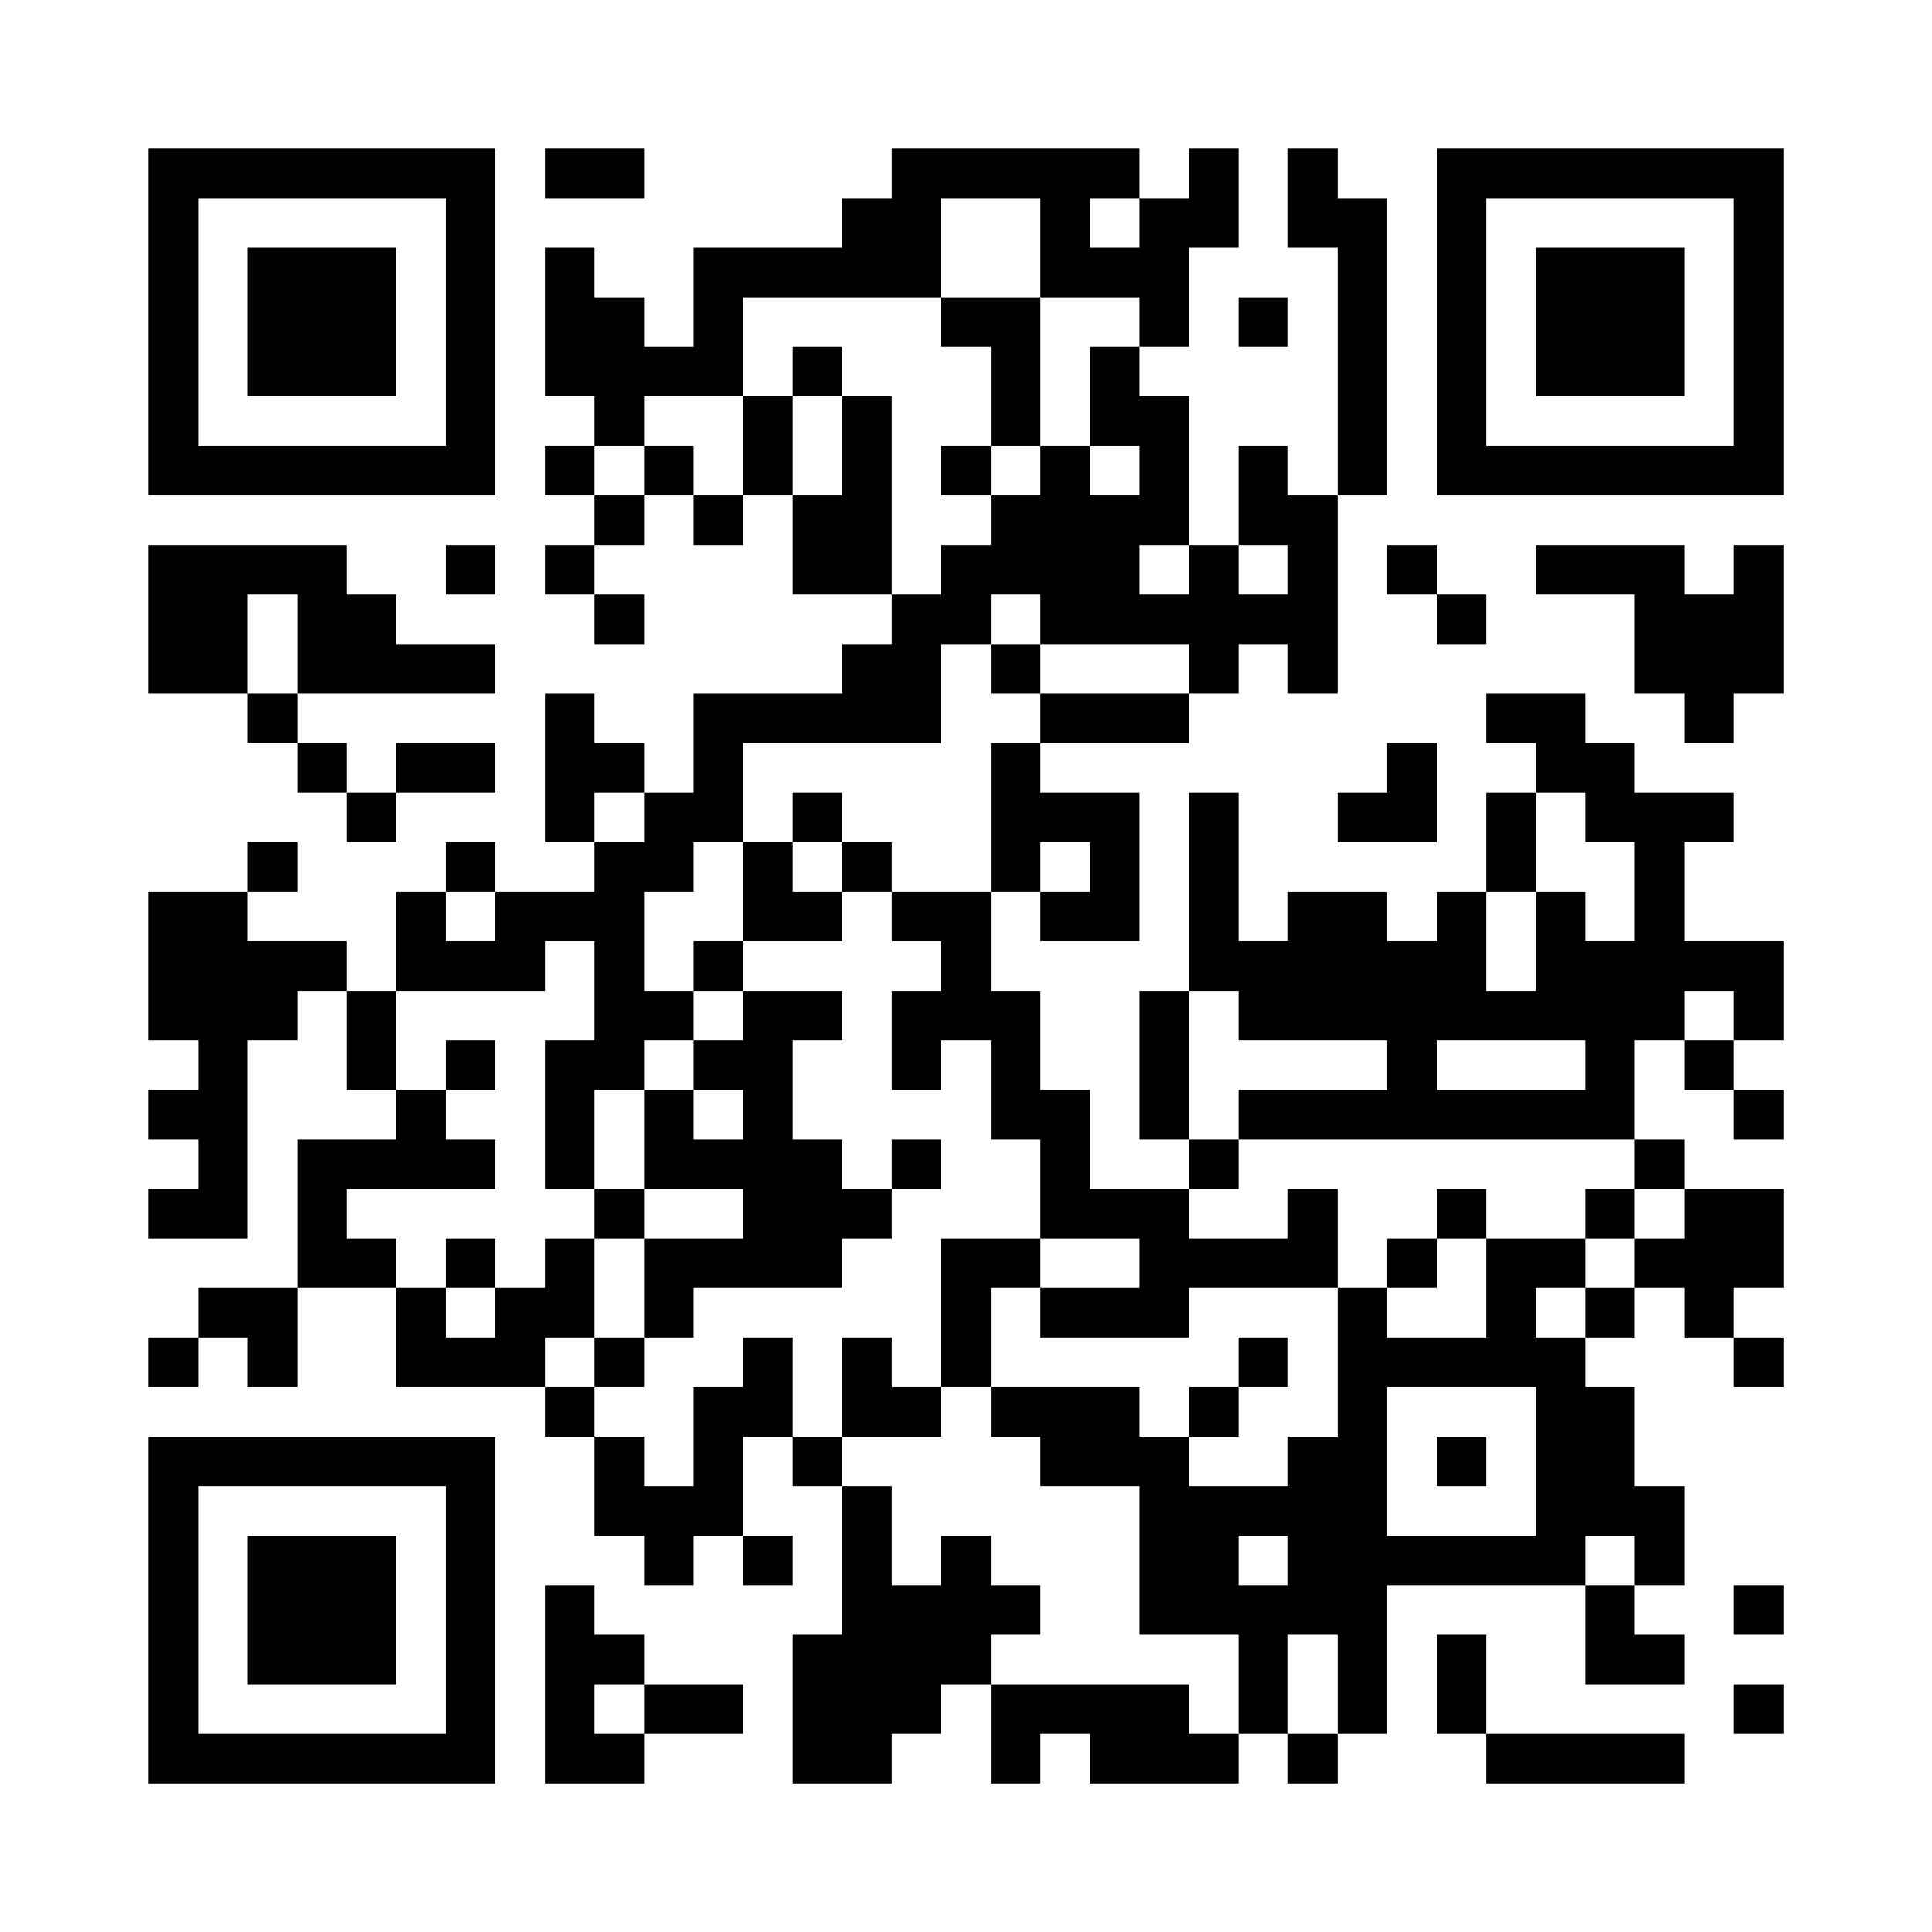 <?xml version="1.0" encoding="UTF-8"?>
<svg xmlns="http://www.w3.org/2000/svg" version="1.1" width="500" height="500" viewBox="0 0 500 500"><rect x="0" y="0" width="500" height="500" fill="#ffffff"/><g transform="scale(12.821)"><g transform="translate(3,3)"><path fill-rule="evenodd" d="M8 0L8 1L10 1L10 0ZM15 0L15 1L14 1L14 2L11 2L11 4L10 4L10 3L9 3L9 2L8 2L8 5L9 5L9 6L8 6L8 7L9 7L9 8L8 8L8 9L9 9L9 10L10 10L10 9L9 9L9 8L10 8L10 7L11 7L11 8L12 8L12 7L13 7L13 9L15 9L15 10L14 10L14 11L11 11L11 13L10 13L10 12L9 12L9 11L8 11L8 14L9 14L9 15L7 15L7 14L6 14L6 15L5 15L5 17L4 17L4 16L2 16L2 15L3 15L3 14L2 14L2 15L0 15L0 18L1 18L1 19L0 19L0 20L1 20L1 21L0 21L0 22L2 22L2 18L3 18L3 17L4 17L4 19L5 19L5 20L3 20L3 23L1 23L1 24L0 24L0 25L1 25L1 24L2 24L2 25L3 25L3 23L5 23L5 25L8 25L8 26L9 26L9 28L10 28L10 29L11 29L11 28L12 28L12 29L13 29L13 28L12 28L12 26L13 26L13 27L14 27L14 30L13 30L13 33L15 33L15 32L16 32L16 31L17 31L17 33L18 33L18 32L19 32L19 33L22 33L22 32L23 32L23 33L24 33L24 32L25 32L25 29L29 29L29 31L31 31L31 30L30 30L30 29L31 29L31 27L30 27L30 25L29 25L29 24L30 24L30 23L31 23L31 24L32 24L32 25L33 25L33 24L32 24L32 23L33 23L33 21L31 21L31 20L30 20L30 18L31 18L31 19L32 19L32 20L33 20L33 19L32 19L32 18L33 18L33 16L31 16L31 14L32 14L32 13L30 13L30 12L29 12L29 11L27 11L27 12L28 12L28 13L27 13L27 15L26 15L26 16L25 16L25 15L23 15L23 16L22 16L22 13L21 13L21 17L20 17L20 20L21 20L21 21L19 21L19 19L18 19L18 17L17 17L17 15L18 15L18 16L20 16L20 13L18 13L18 12L21 12L21 11L22 11L22 10L23 10L23 11L24 11L24 7L25 7L25 1L24 1L24 0L23 0L23 2L24 2L24 7L23 7L23 6L22 6L22 8L21 8L21 5L20 5L20 4L21 4L21 2L22 2L22 0L21 0L21 1L20 1L20 0ZM16 1L16 3L12 3L12 5L10 5L10 6L9 6L9 7L10 7L10 6L11 6L11 7L12 7L12 5L13 5L13 7L14 7L14 5L15 5L15 9L16 9L16 8L17 8L17 7L18 7L18 6L19 6L19 7L20 7L20 6L19 6L19 4L20 4L20 3L18 3L18 1ZM19 1L19 2L20 2L20 1ZM16 3L16 4L17 4L17 6L16 6L16 7L17 7L17 6L18 6L18 3ZM22 3L22 4L23 4L23 3ZM13 4L13 5L14 5L14 4ZM0 8L0 11L2 11L2 12L3 12L3 13L4 13L4 14L5 14L5 13L7 13L7 12L5 12L5 13L4 13L4 12L3 12L3 11L7 11L7 10L5 10L5 9L4 9L4 8ZM6 8L6 9L7 9L7 8ZM20 8L20 9L21 9L21 8ZM22 8L22 9L23 9L23 8ZM25 8L25 9L26 9L26 10L27 10L27 9L26 9L26 8ZM28 8L28 9L30 9L30 11L31 11L31 12L32 12L32 11L33 11L33 8L32 8L32 9L31 9L31 8ZM2 9L2 11L3 11L3 9ZM17 9L17 10L16 10L16 12L12 12L12 14L11 14L11 15L10 15L10 17L11 17L11 18L10 18L10 19L9 19L9 21L8 21L8 18L9 18L9 16L8 16L8 17L5 17L5 19L6 19L6 20L7 20L7 21L4 21L4 22L5 22L5 23L6 23L6 24L7 24L7 23L8 23L8 22L9 22L9 24L8 24L8 25L9 25L9 26L10 26L10 27L11 27L11 25L12 25L12 24L13 24L13 26L14 26L14 27L15 27L15 29L16 29L16 28L17 28L17 29L18 29L18 30L17 30L17 31L21 31L21 32L22 32L22 30L20 30L20 27L18 27L18 26L17 26L17 25L20 25L20 26L21 26L21 27L23 27L23 26L24 26L24 23L25 23L25 24L27 24L27 22L29 22L29 23L28 23L28 24L29 24L29 23L30 23L30 22L31 22L31 21L30 21L30 20L22 20L22 19L25 19L25 18L22 18L22 17L21 17L21 20L22 20L22 21L21 21L21 22L23 22L23 21L24 21L24 23L21 23L21 24L18 24L18 23L20 23L20 22L18 22L18 20L17 20L17 18L16 18L16 19L15 19L15 17L16 17L16 16L15 16L15 15L17 15L17 12L18 12L18 11L21 11L21 10L18 10L18 9ZM17 10L17 11L18 11L18 10ZM25 12L25 13L24 13L24 14L26 14L26 12ZM9 13L9 14L10 14L10 13ZM13 13L13 14L12 14L12 16L11 16L11 17L12 17L12 18L11 18L11 19L10 19L10 21L9 21L9 22L10 22L10 24L9 24L9 25L10 25L10 24L11 24L11 23L14 23L14 22L15 22L15 21L16 21L16 20L15 20L15 21L14 21L14 20L13 20L13 18L14 18L14 17L12 17L12 16L14 16L14 15L15 15L15 14L14 14L14 13ZM28 13L28 15L27 15L27 17L28 17L28 15L29 15L29 16L30 16L30 14L29 14L29 13ZM13 14L13 15L14 15L14 14ZM18 14L18 15L19 15L19 14ZM6 15L6 16L7 16L7 15ZM31 17L31 18L32 18L32 17ZM6 18L6 19L7 19L7 18ZM26 18L26 19L29 19L29 18ZM11 19L11 20L12 20L12 19ZM10 21L10 22L12 22L12 21ZM26 21L26 22L25 22L25 23L26 23L26 22L27 22L27 21ZM29 21L29 22L30 22L30 21ZM6 22L6 23L7 23L7 22ZM16 22L16 25L15 25L15 24L14 24L14 26L16 26L16 25L17 25L17 23L18 23L18 22ZM22 24L22 25L21 25L21 26L22 26L22 25L23 25L23 24ZM25 25L25 28L28 28L28 25ZM26 26L26 27L27 27L27 26ZM22 28L22 29L23 29L23 28ZM29 28L29 29L30 29L30 28ZM8 29L8 33L10 33L10 32L12 32L12 31L10 31L10 30L9 30L9 29ZM32 29L32 30L33 30L33 29ZM23 30L23 32L24 32L24 30ZM26 30L26 32L27 32L27 33L31 33L31 32L27 32L27 30ZM9 31L9 32L10 32L10 31ZM32 31L32 32L33 32L33 31ZM0 0L0 7L7 7L7 0ZM1 1L1 6L6 6L6 1ZM2 2L2 5L5 5L5 2ZM26 0L26 7L33 7L33 0ZM27 1L27 6L32 6L32 1ZM28 2L28 5L31 5L31 2ZM0 26L0 33L7 33L7 26ZM1 27L1 32L6 32L6 27ZM2 28L2 31L5 31L5 28Z" fill="#000000"/></g></g></svg>
